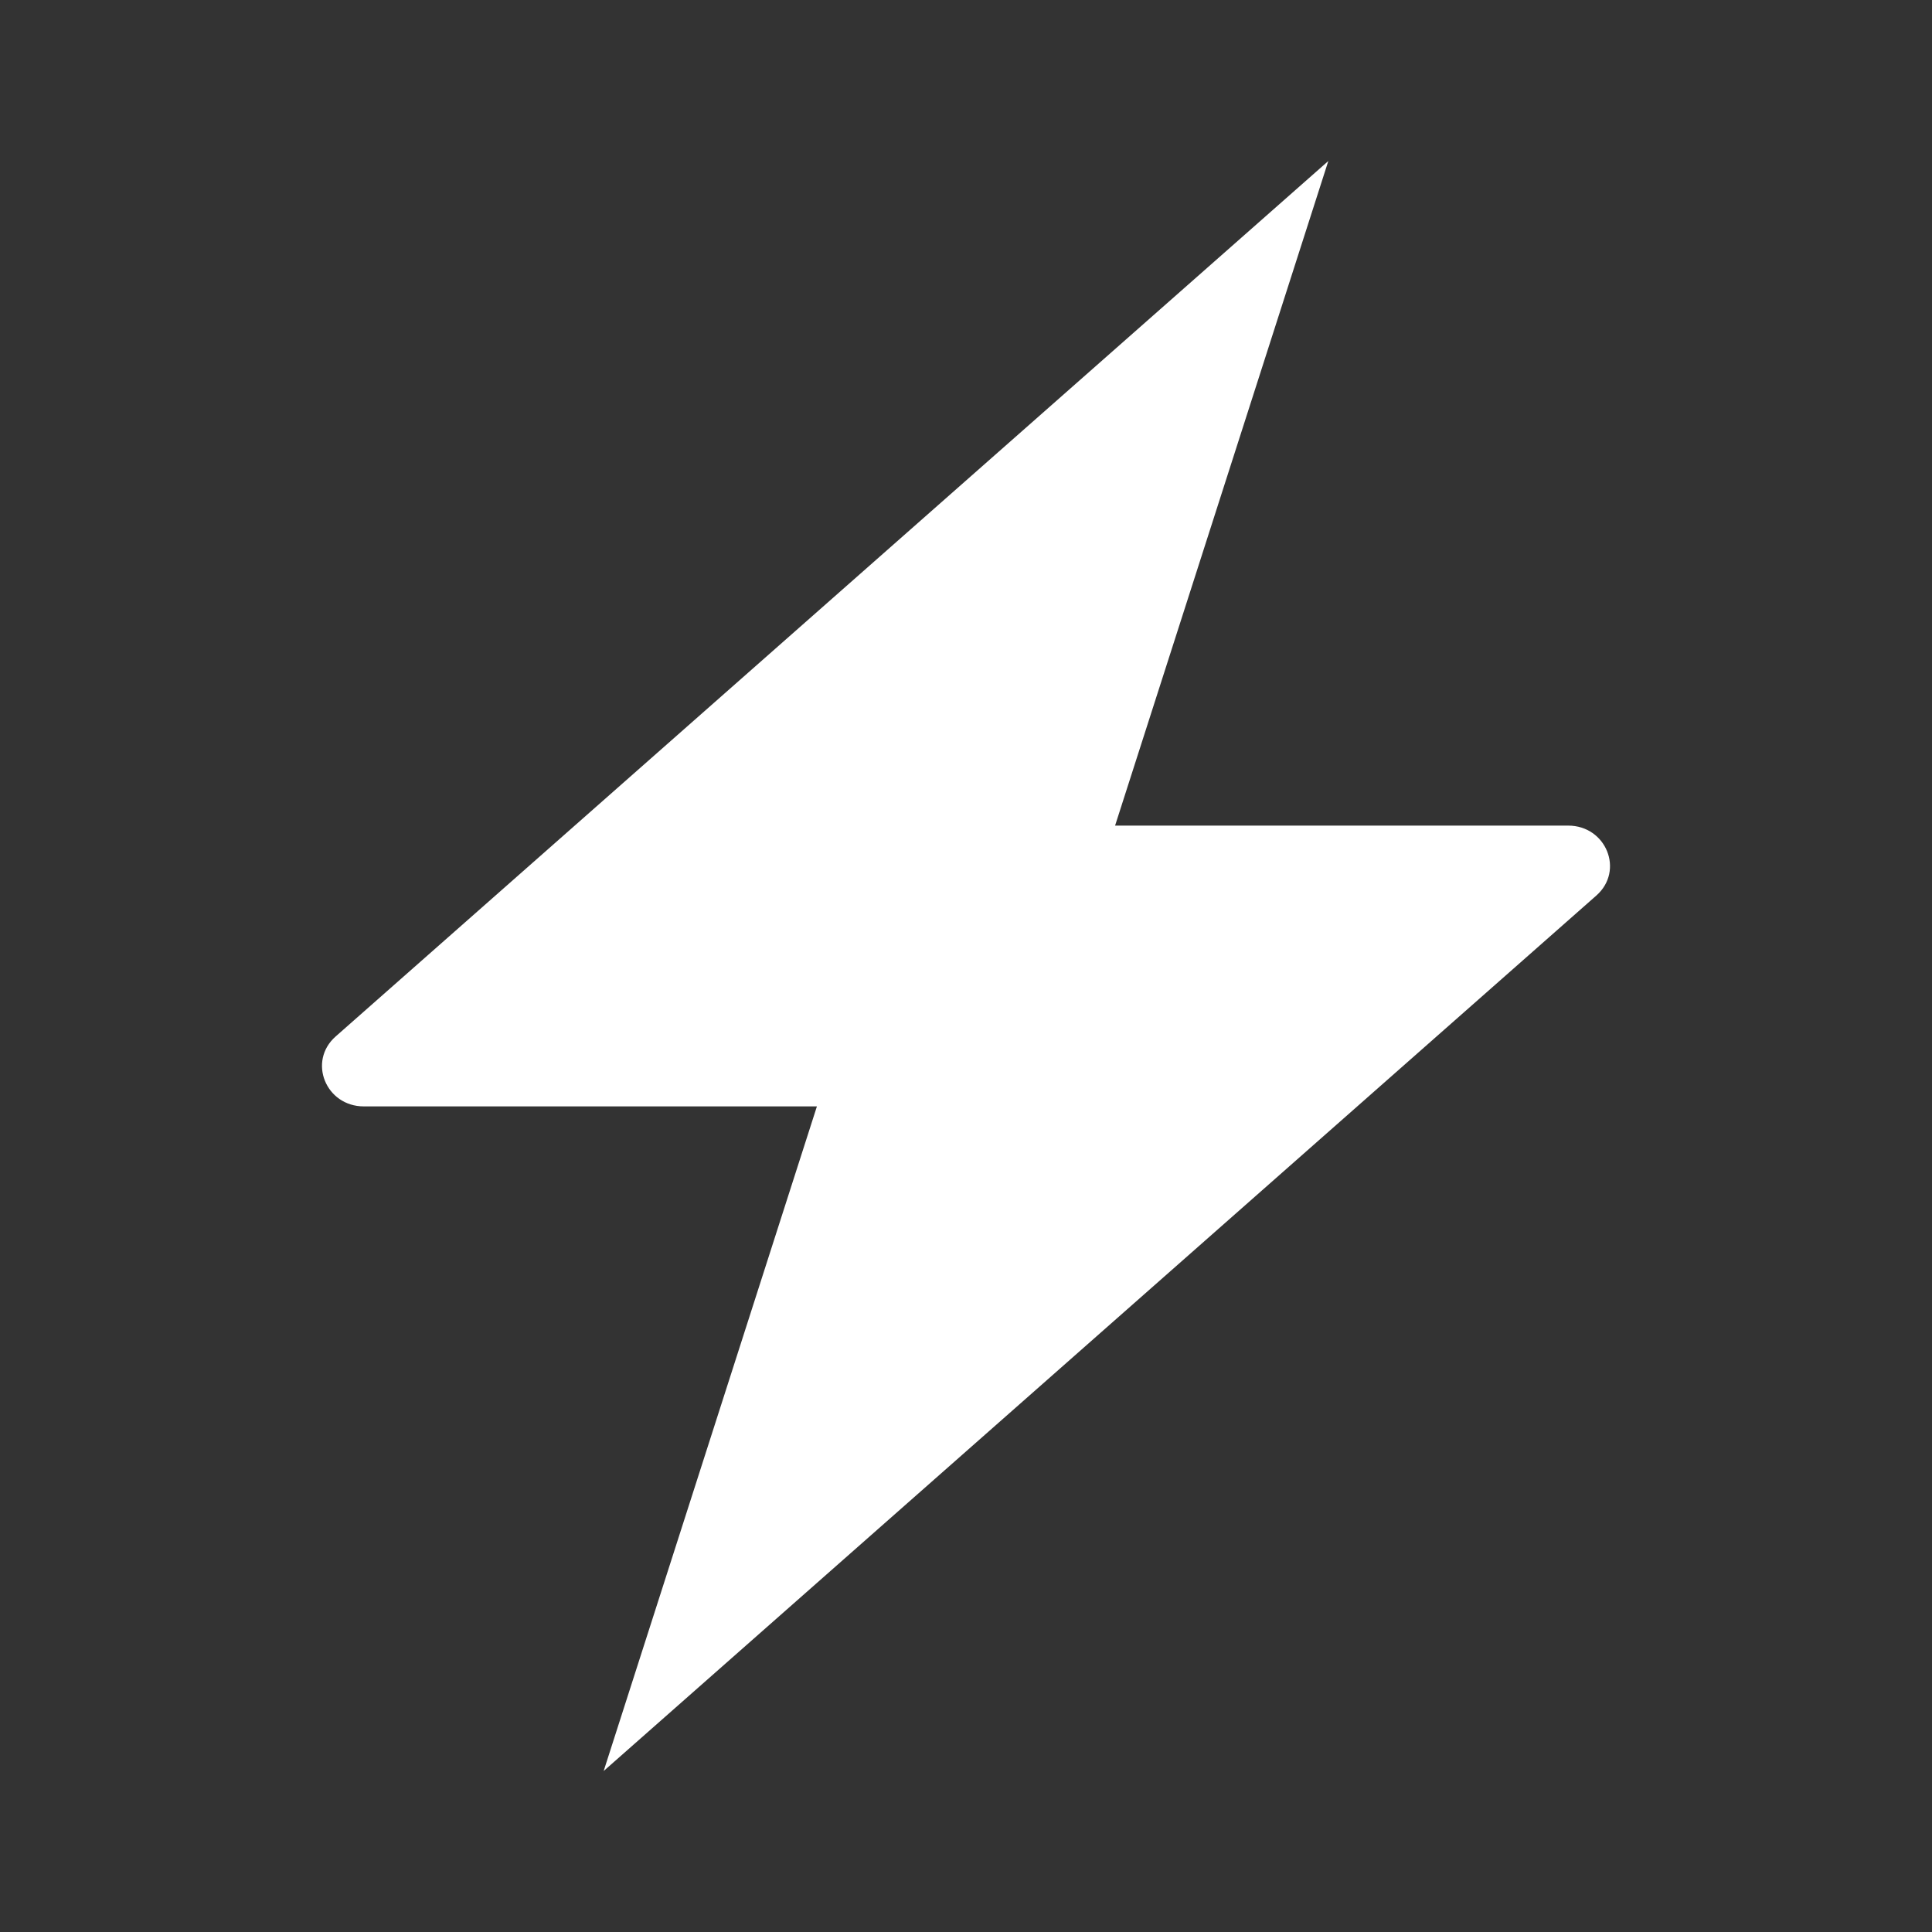 <?xml version="1.0" encoding="UTF-8"?> <svg xmlns="http://www.w3.org/2000/svg" width="24" height="24" viewBox="0 0 24 24" fill="none"><rect x="0" y="0" width="24" height="24" fill="#333333" stroke="none"/><path d="M13.852 10.256L16.501 2L4.17 12.875C3.82 13.183 4.046 13.744 4.52 13.744H10.148L7.499 22L19.83 11.125C20.18 10.817 19.954 10.256 19.48 10.256H13.852Z" fill="white"></path></svg> 